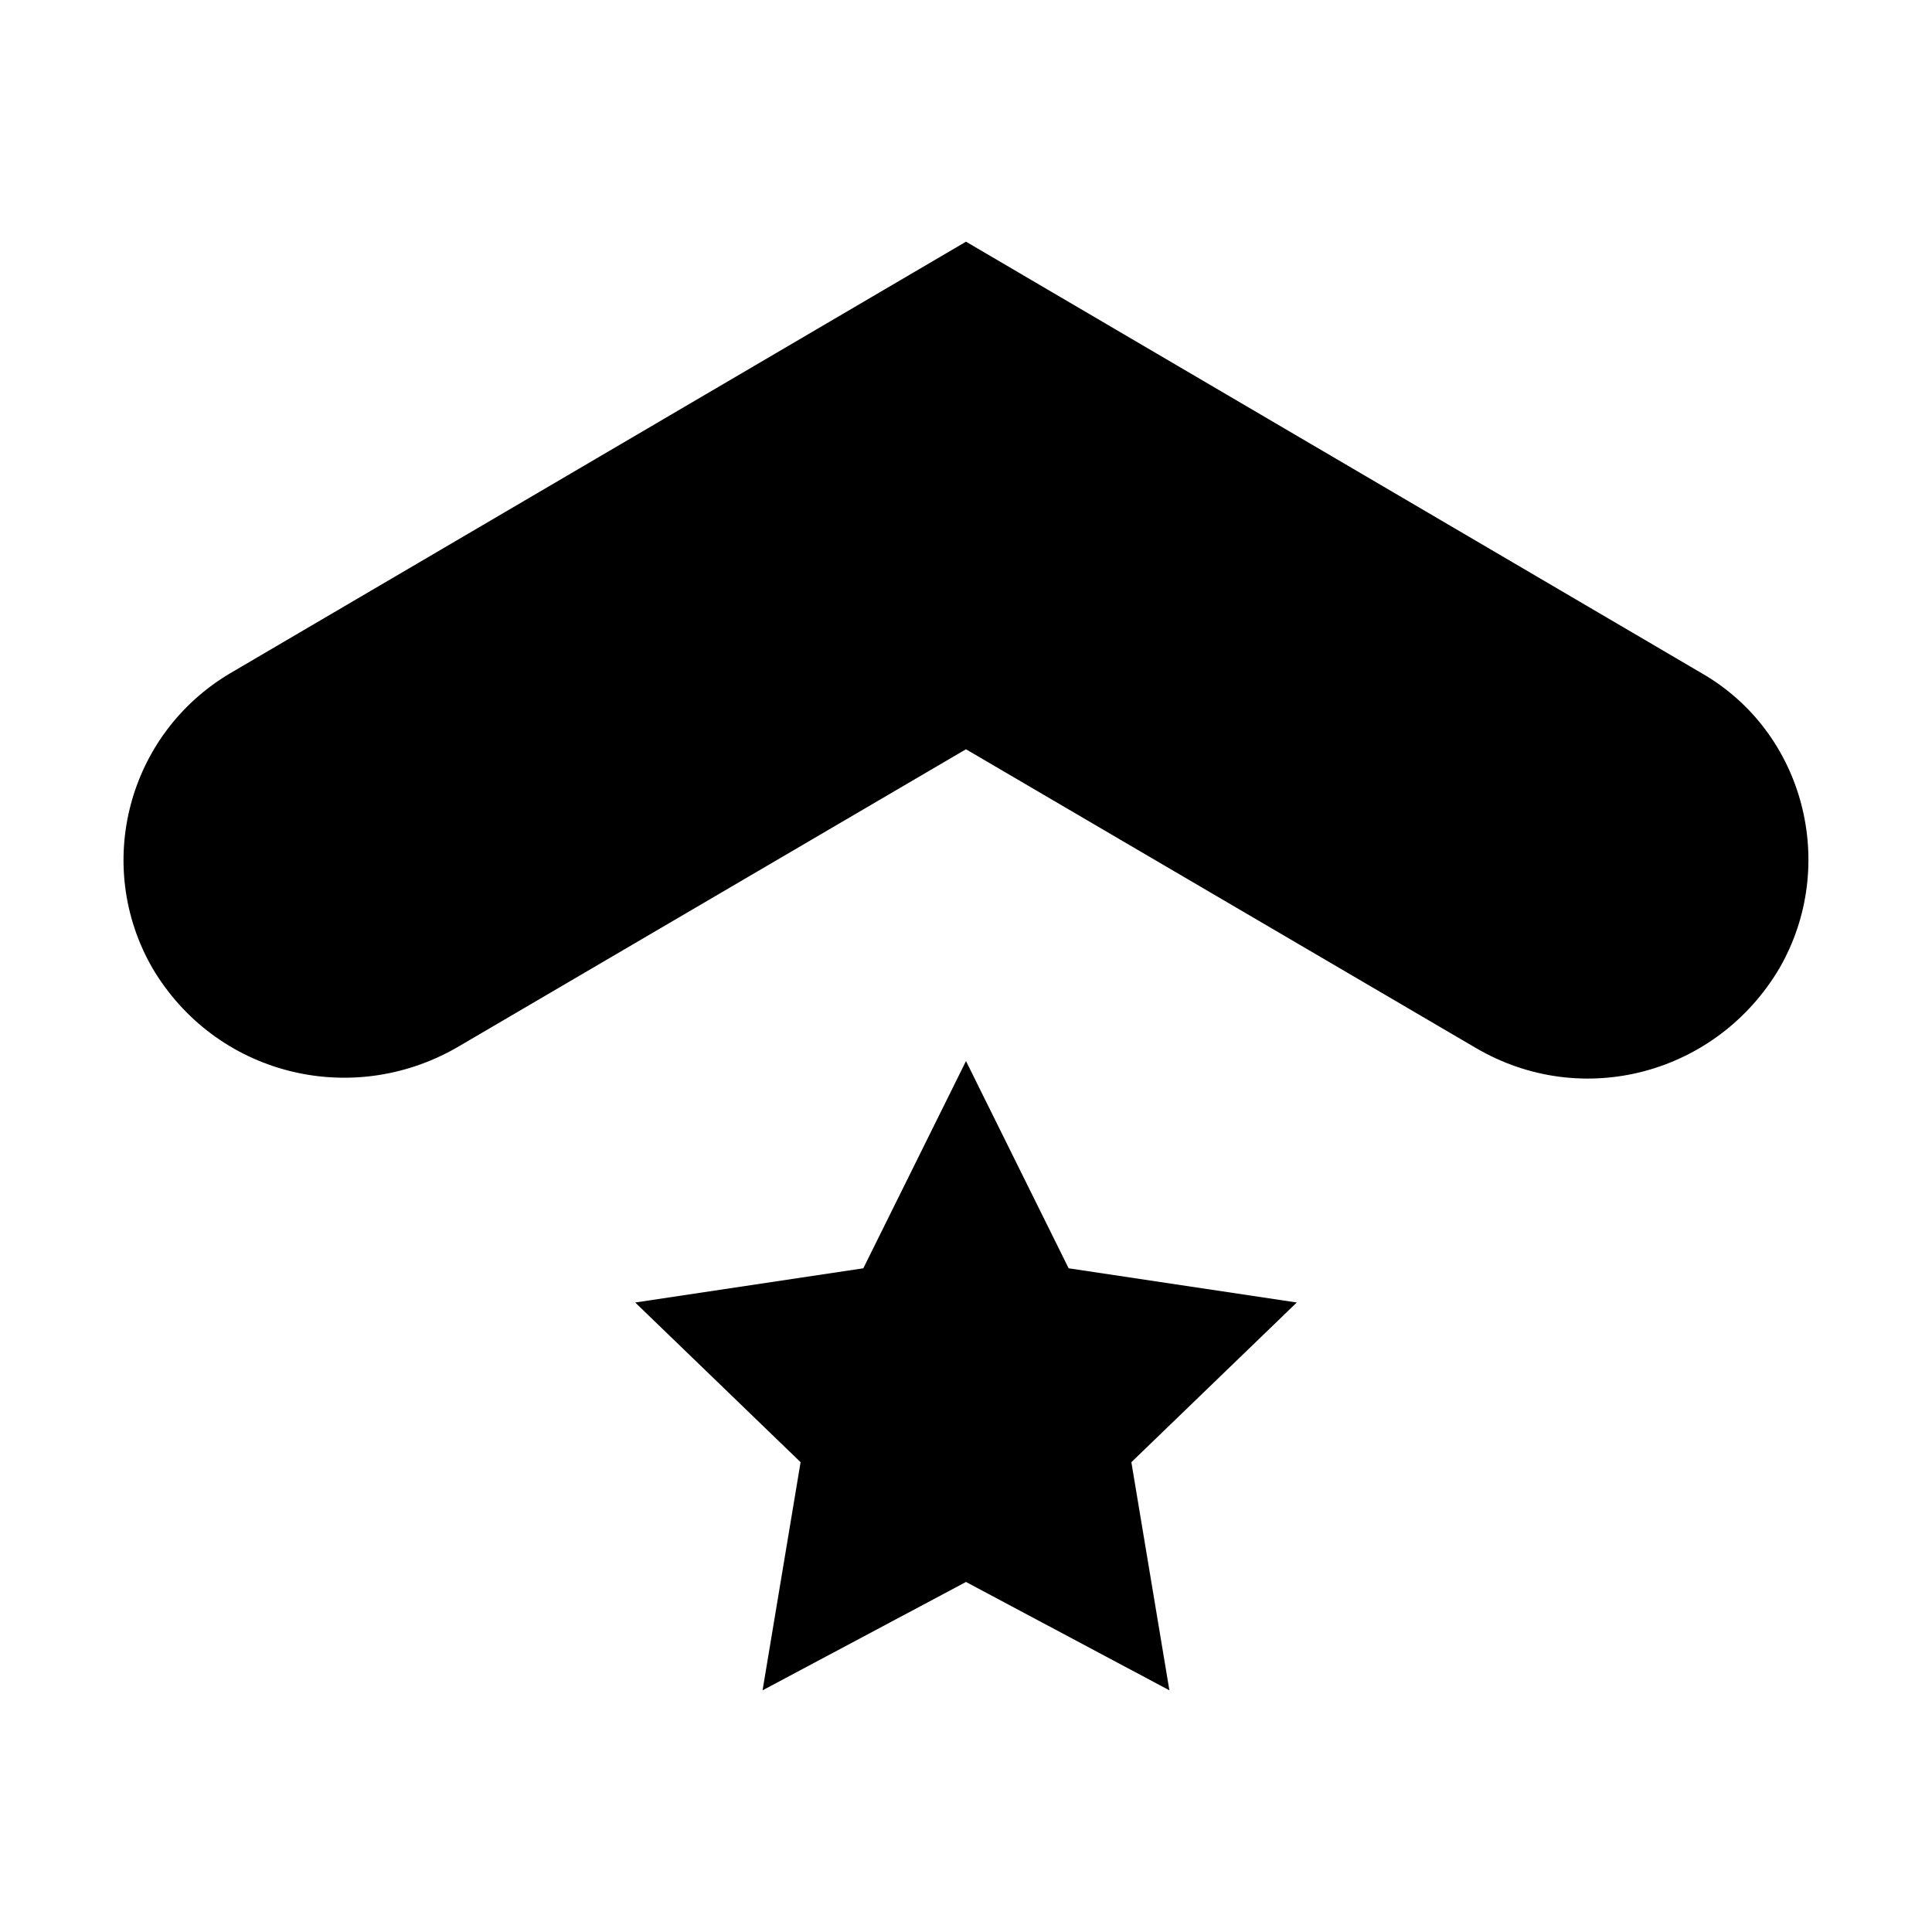 <?xml version="1.0" encoding="UTF-8"?>
<!-- Uploaded to: SVG Repo, www.svgrepo.com, Generator: SVG Repo Mixer Tools -->
<svg fill="#000000" width="800px" height="800px" version="1.1" viewBox="144 144 512 512" xmlns="http://www.w3.org/2000/svg">
 <g>
  <path d="m594.97 322.41-194.97-114.36-194.98 114.36c-27.207 16.121-36.273 50.883-20.656 78.09 16.625 28.215 52.395 37.281 80.609 21.16l135.02-79.098 135.02 79.098c28.215 16.625 63.984 7.055 80.609-21.16 15.617-27.203 6.551-62.469-20.656-78.09z"/>
  <path d="m427.2 480.11-27.203-54.918-27.207 54.918-60.457 9.066 43.832 42.32-10.078 60.457 53.91-28.715 53.906 28.715-10.078-60.457 43.832-42.32z"/>
 </g>
</svg>
